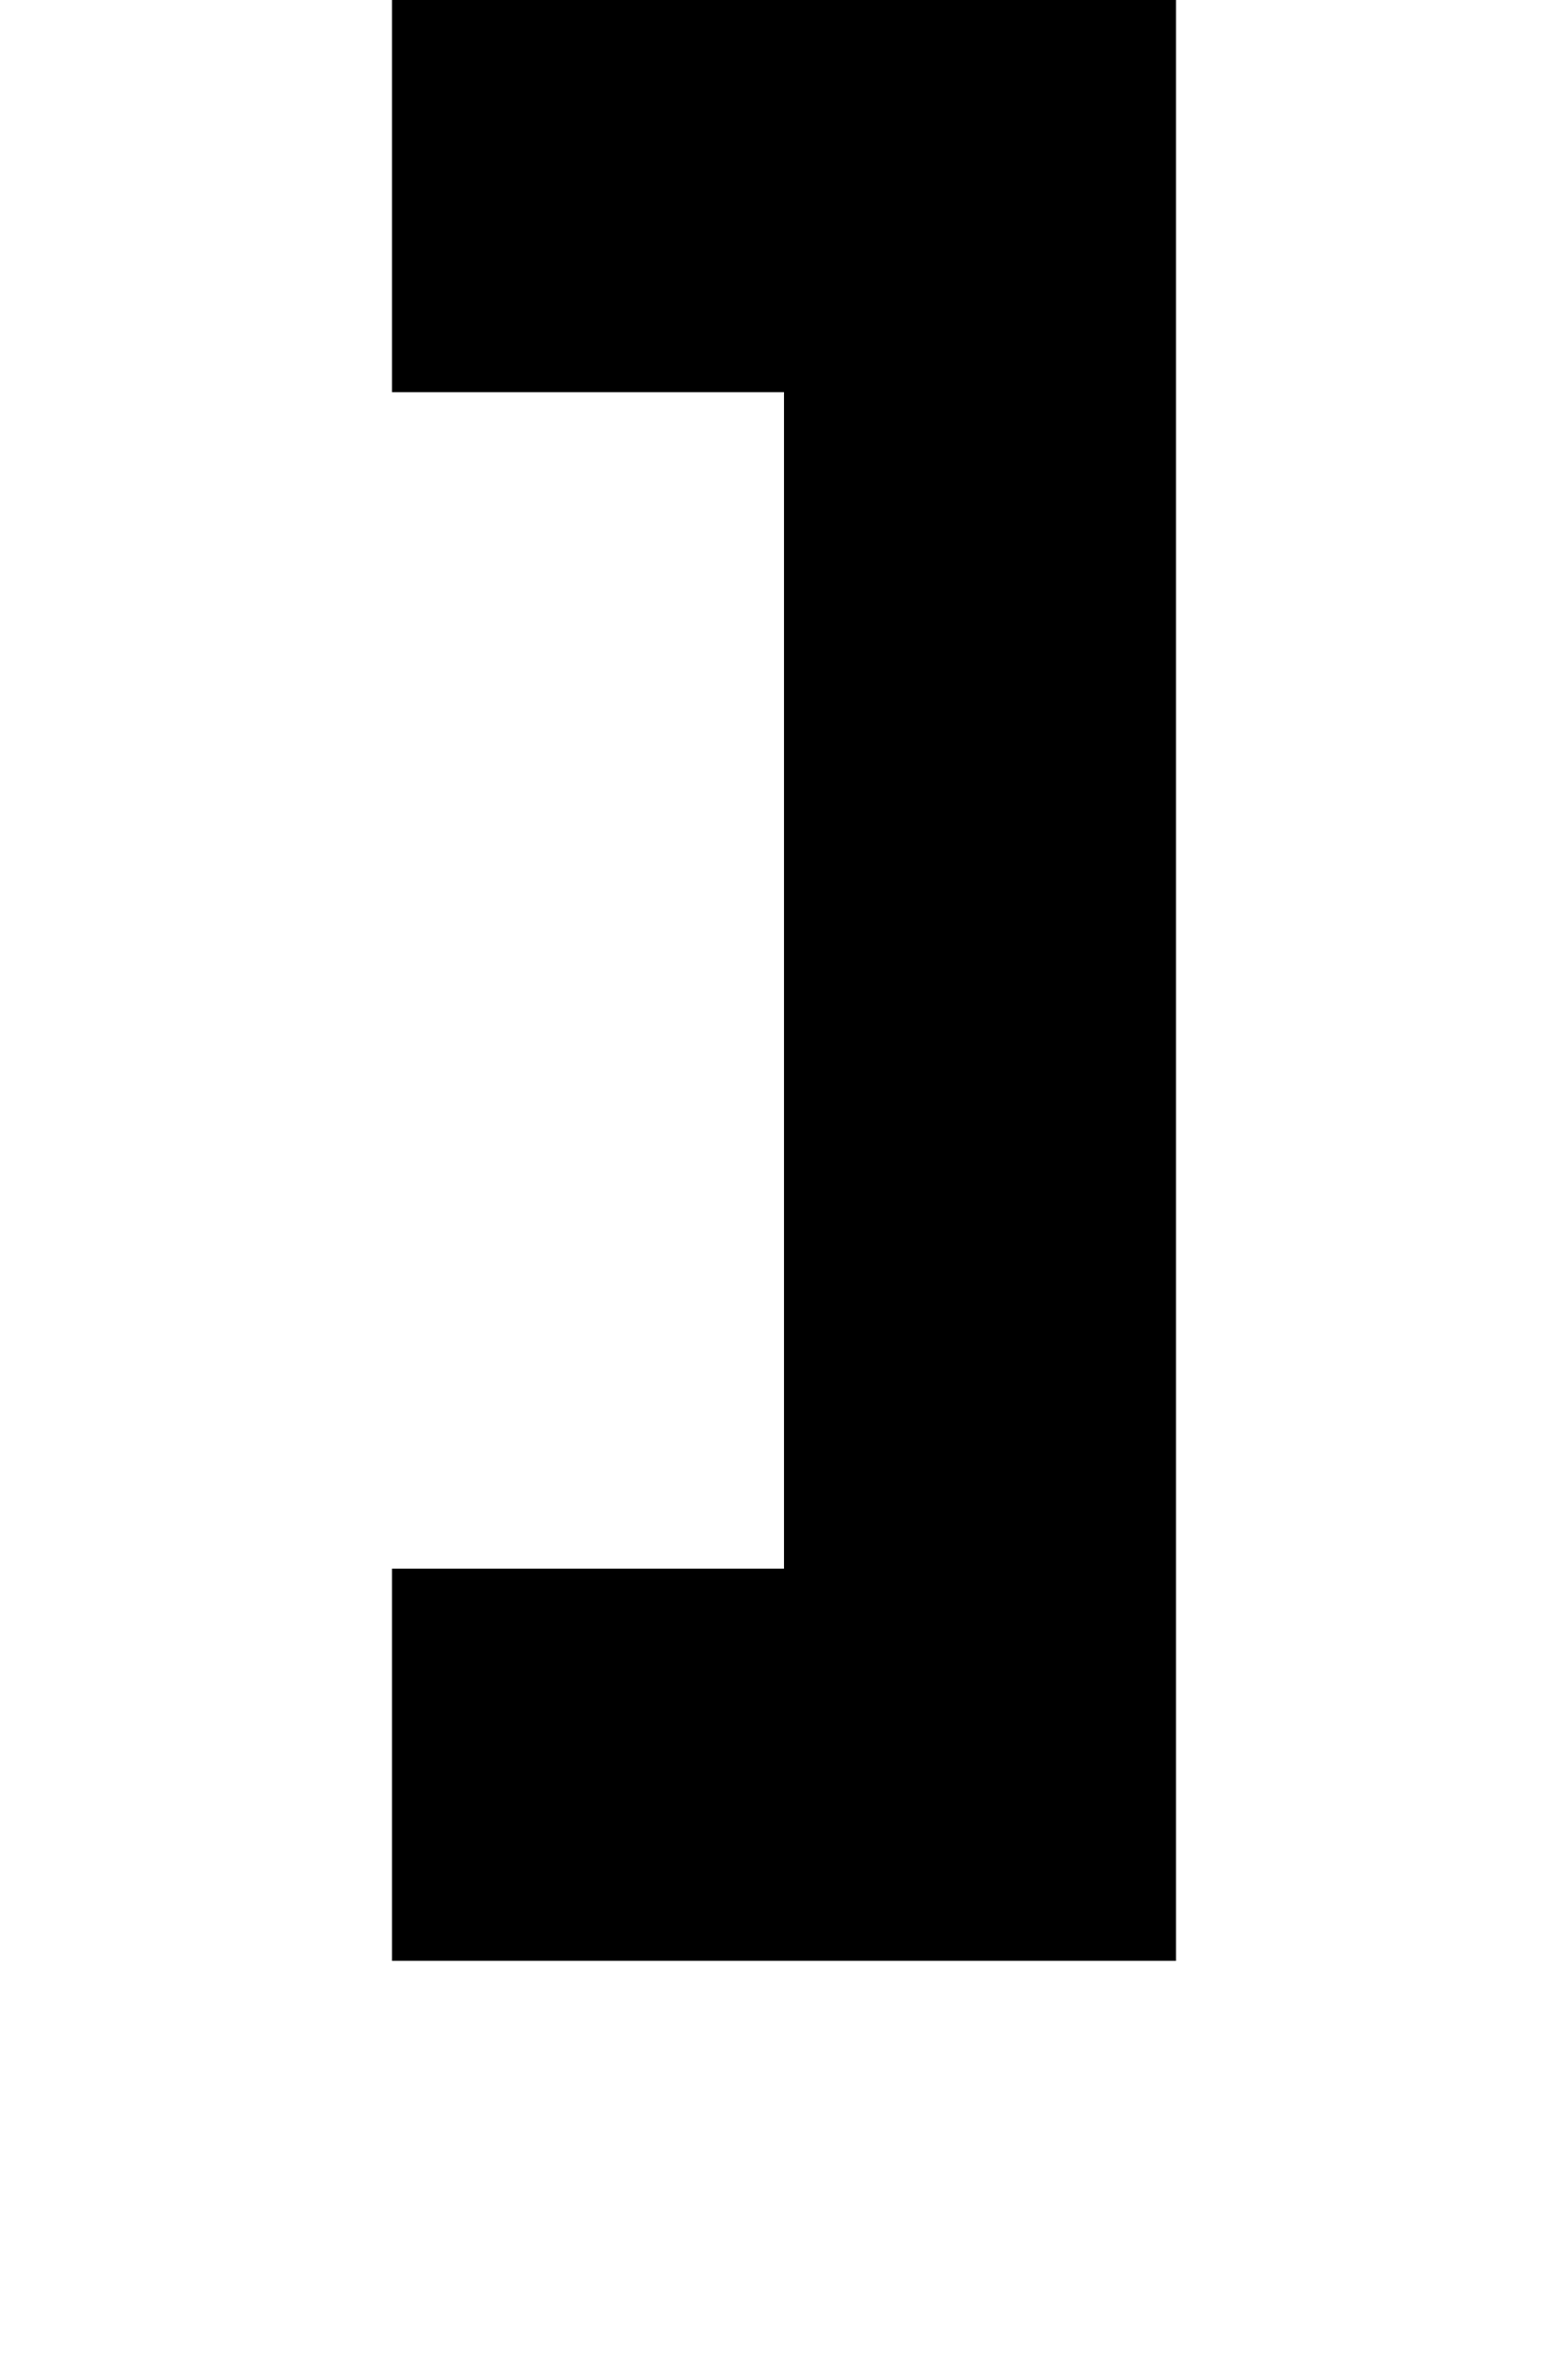 <?xml version="1.0" standalone="no"?>
<!DOCTYPE svg PUBLIC "-//W3C//DTD SVG 20010904//EN"
 "http://www.w3.org/TR/2001/REC-SVG-20010904/DTD/svg10.dtd">
<svg version="1.0" xmlns="http://www.w3.org/2000/svg"
 width="16pt" height="24pt" viewBox="0 0 16 24"
 preserveAspectRatio="xMidYMid meet">
<g transform="translate(0,24) scale(1,-1)"
fill="#000000" stroke="none">
<path d="M4 22 l0 -2 2 0 2 0 0 -6 0 -6 -2 0 -2 0 0 -2 0 -2 4 0 4 0 0 10 0
10 -4 0 -4 0 0 -2z"/>
</g>
</svg>
